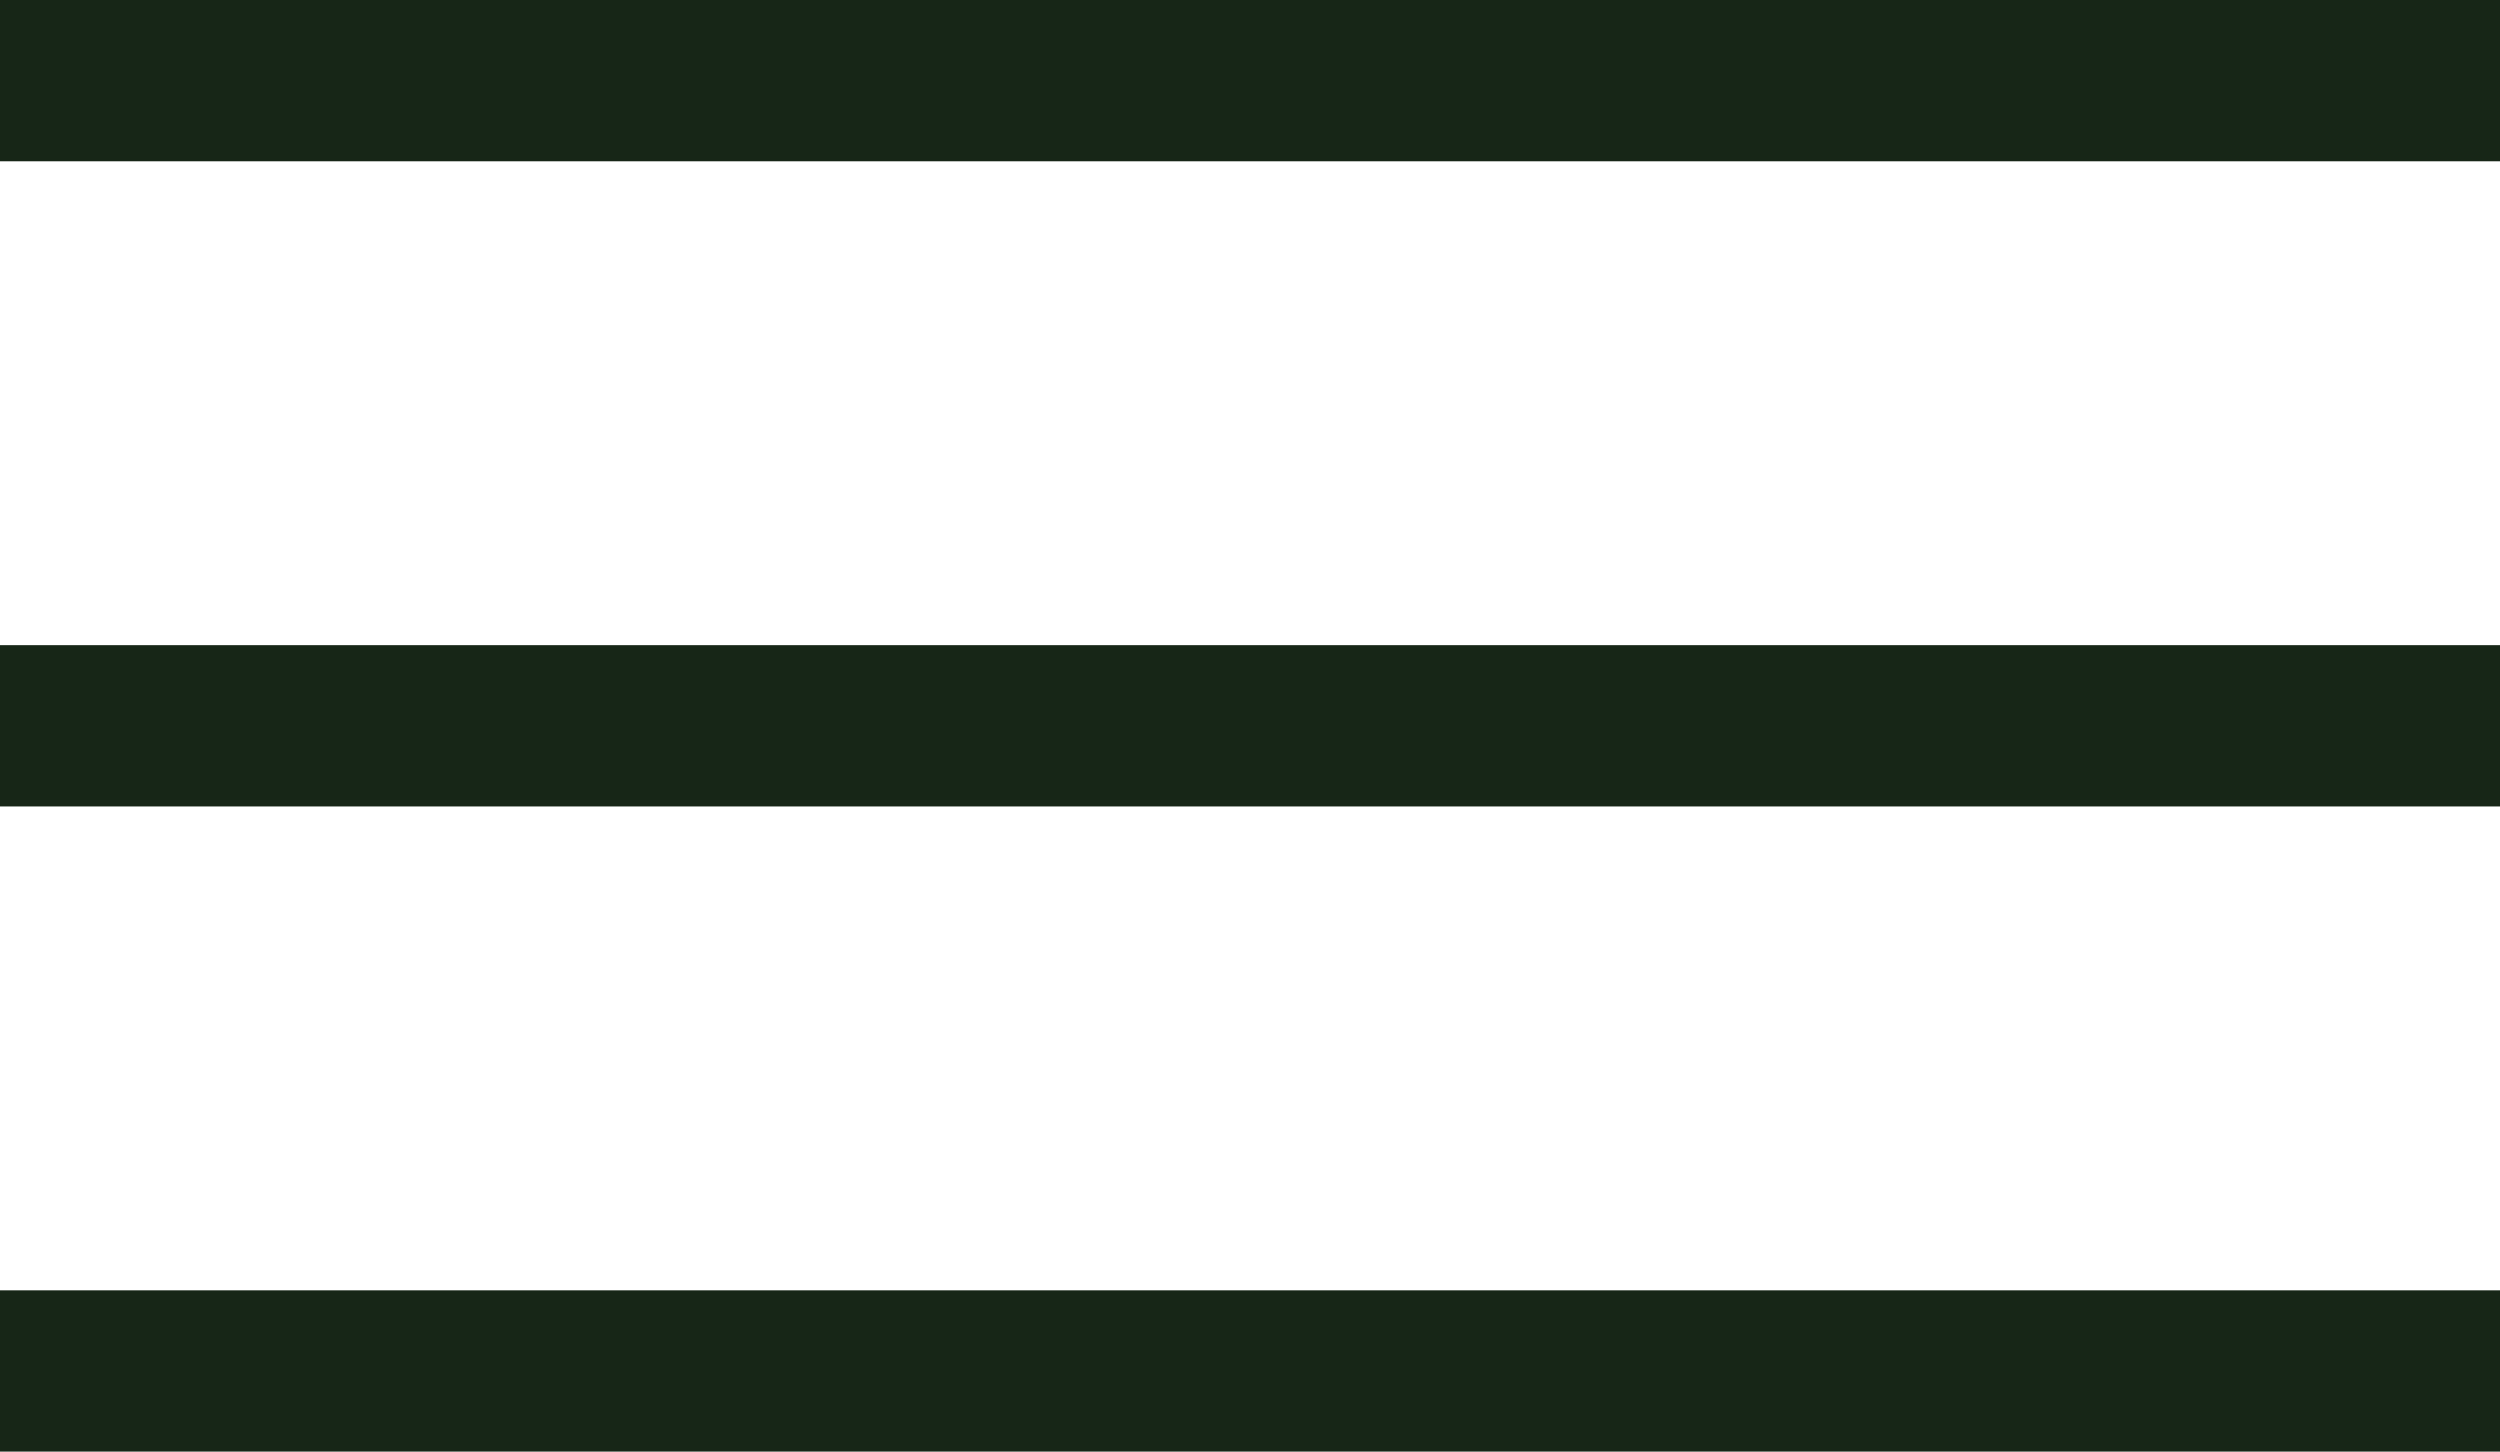 <?xml version="1.0" encoding="utf-8"?>
<svg width="31" height="18" viewBox="0 0 31 18" fill="none" xmlns="http://www.w3.org/2000/svg">
<line x1="31" y1="1" y2="1" stroke="#172617" stroke-width="2"/>
<line x1="31" y1="9" y2="9" stroke="#172617" stroke-width="2"/>
<line x1="31" y1="17" y2="17" stroke="#172617" stroke-width="2"/>
</svg>
